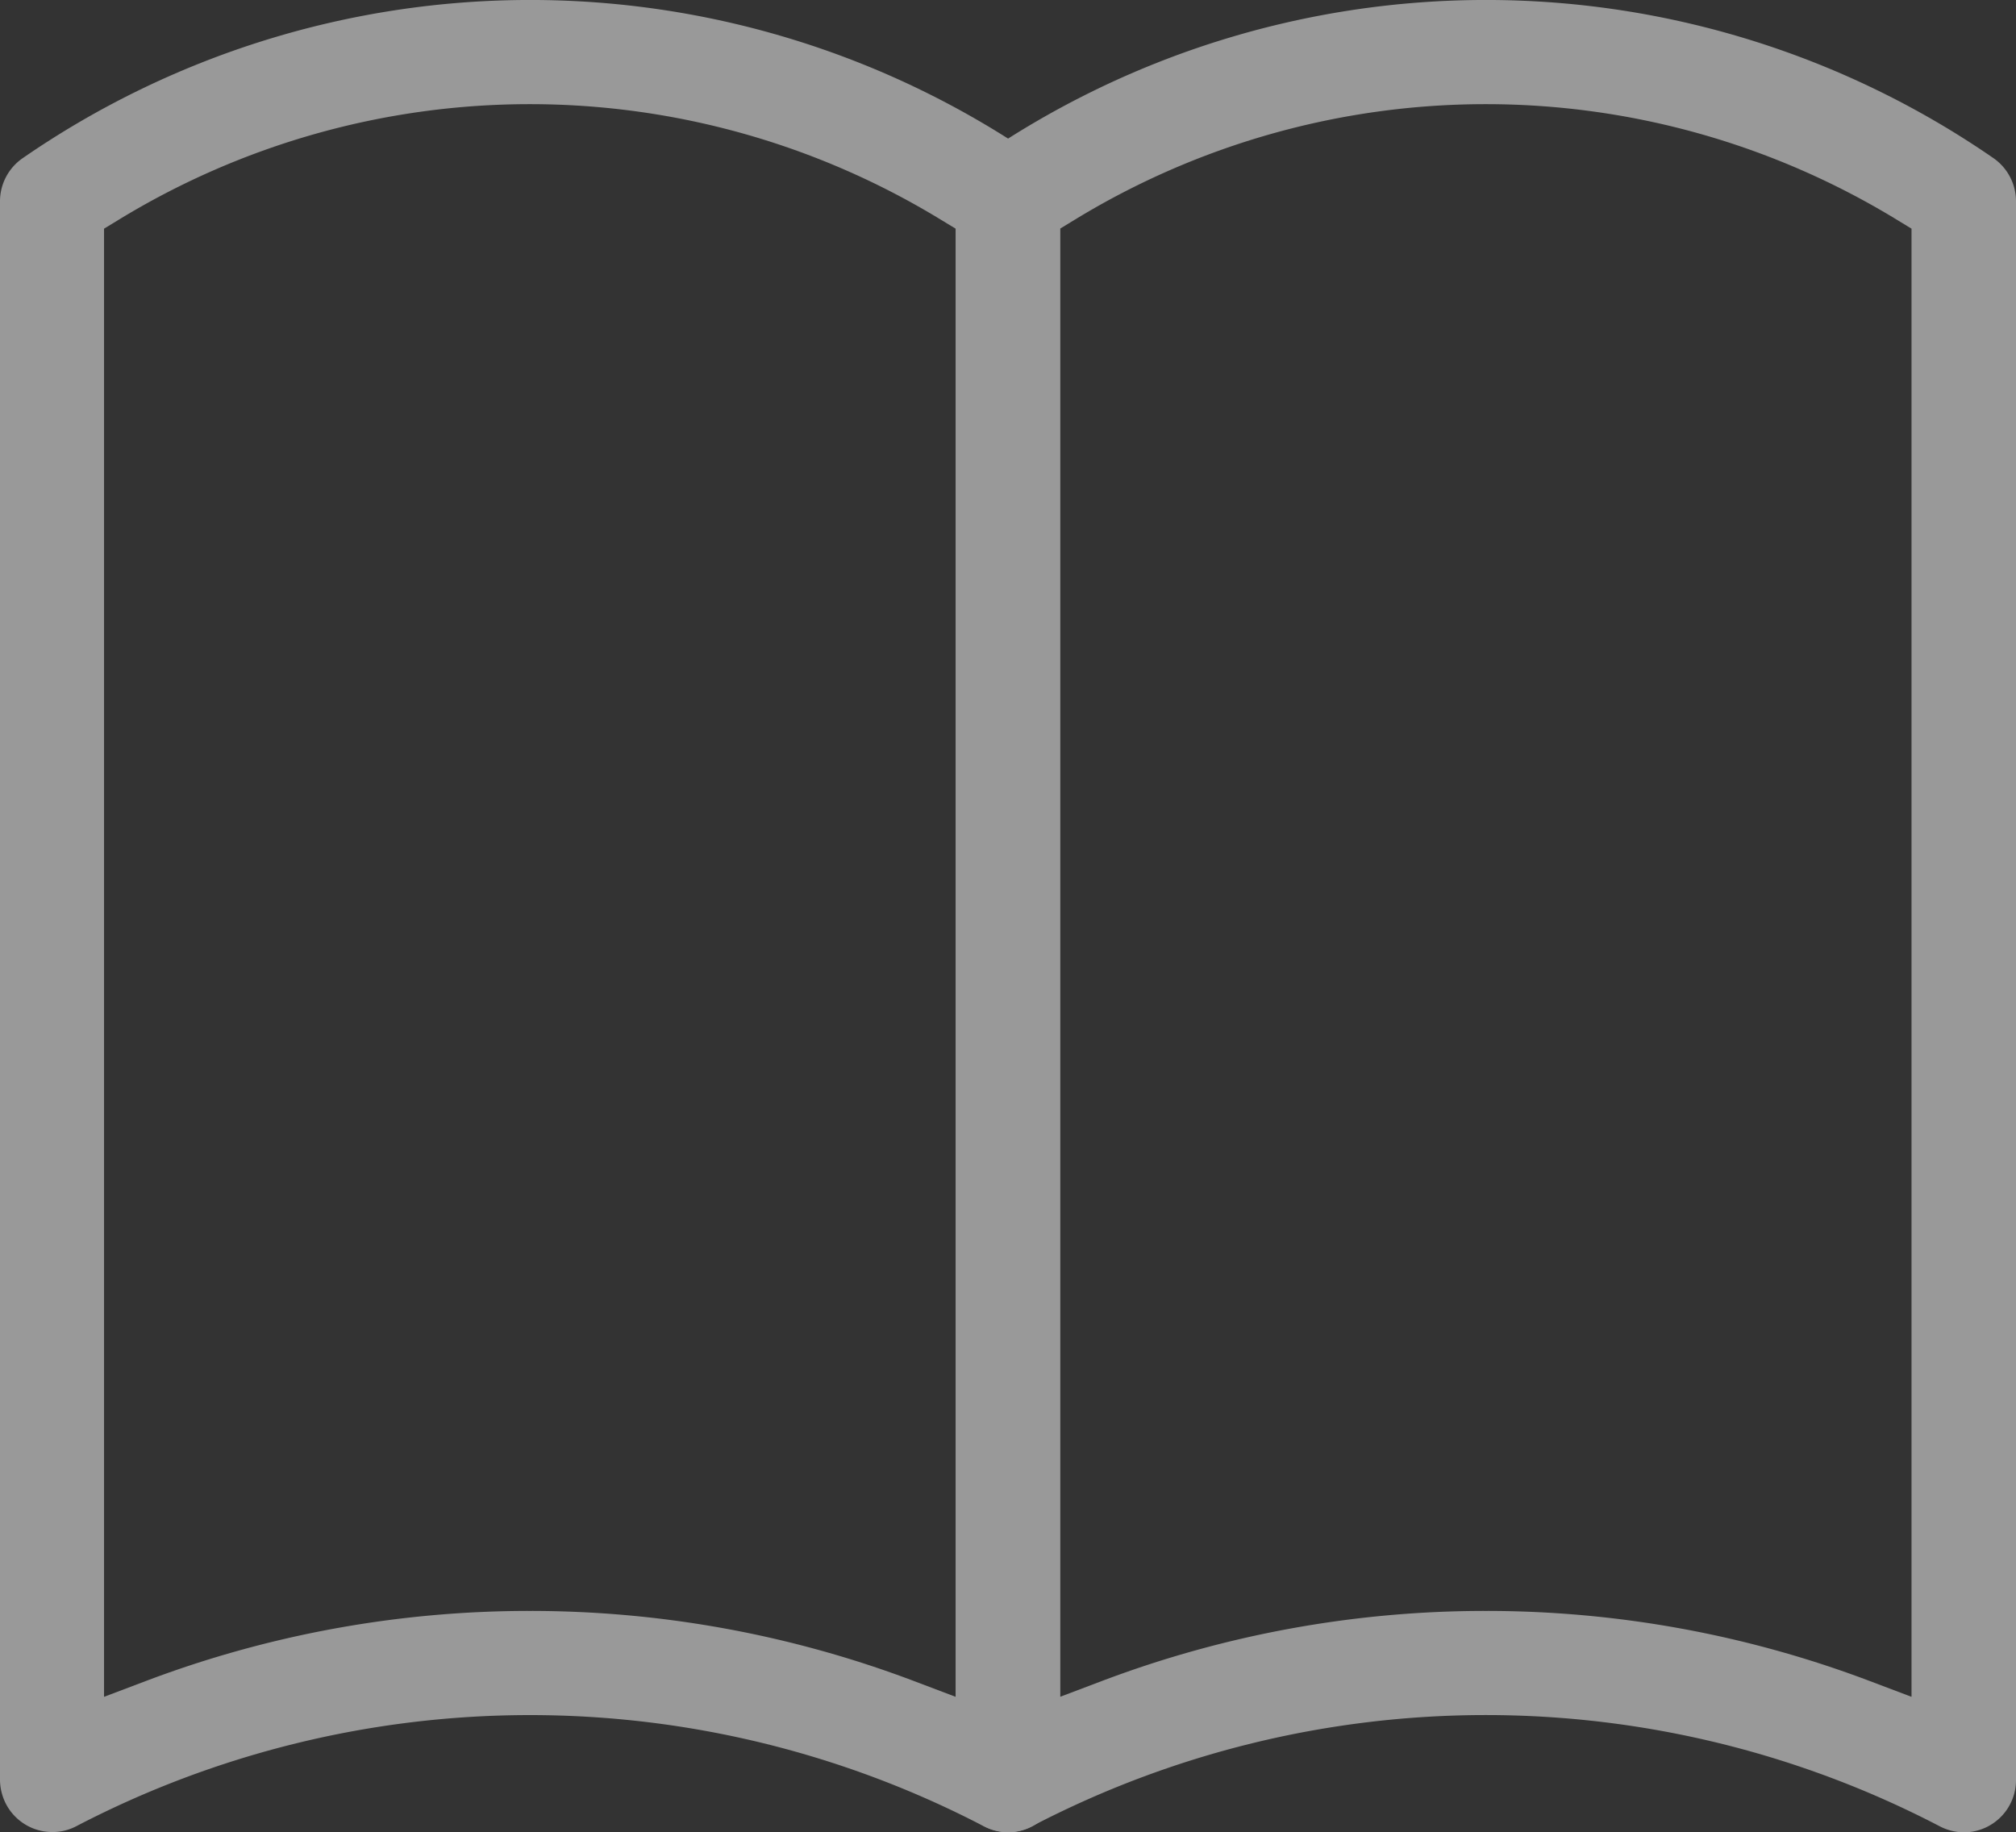 <?xml version="1.0" encoding="UTF-8"?>
<svg xmlns="http://www.w3.org/2000/svg" xmlns:xlink="http://www.w3.org/1999/xlink" width="32.574" height="29.609" viewBox="0 0 32.574 29.609">
  <rect x="0" y="0" width="32.574" height="29.609" fill="#333333" stroke="none"/>
  <defs>
    <clipPath id="clip-path">
      <rect id="Rectangle_1182" data-name="Rectangle 1182" width="32.574" height="29.609" transform="translate(0 0)" fill="none"></rect>
    </clipPath>
  </defs>
  <g id="Group_1780" data-name="Group 1780" transform="translate(0 0)" opacity="0.5">
    <g id="Group_1779" data-name="Group 1779" clip-path="url(#clip-path)">
      <path id="Path_32379" data-name="Path 32379" d="M16.287,29.609a.856.856,0,0,1-.394-.1,15.862,15.862,0,0,0-14.659,0,.827.827,0,0,1-.387.095.845.845,0,0,1-.752-.457A.872.872,0,0,1,0,28.764V3.249a.847.847,0,0,1,.362-.69,14.43,14.43,0,0,1,16.409,0,.844.844,0,0,1,.359.69V28.766a.844.844,0,0,1-.843.843M8.565,26.031a17.508,17.508,0,0,1,6.2,1.132l.676.256V3.695L15.2,3.549a12.745,12.745,0,0,0-13.279,0l-.24.146V27.419l.677-.256a17.5,17.5,0,0,1,6.2-1.132" fill="#fff"></path>
      <path id="Path_32380" data-name="Path 32380" d="M31.731,29.609a.861.861,0,0,1-.393-.1,15.862,15.862,0,0,0-14.661,0,.826.826,0,0,1-.386.095.847.847,0,0,1-.753-.458.859.859,0,0,1-.094-.386V3.249a.847.847,0,0,1,.362-.69,14.43,14.43,0,0,1,16.409,0,.849.849,0,0,1,.359.69V28.766a.844.844,0,0,1-.843.843m-7.722-3.578a17.5,17.5,0,0,1,6.2,1.132l.677.256V3.695l-.24-.146a12.743,12.743,0,0,0-13.278,0l-.24.146V27.419l.677-.256a17.5,17.5,0,0,1,6.2-1.132" fill="#fff"></path>
    </g>
  </g>
</svg>
